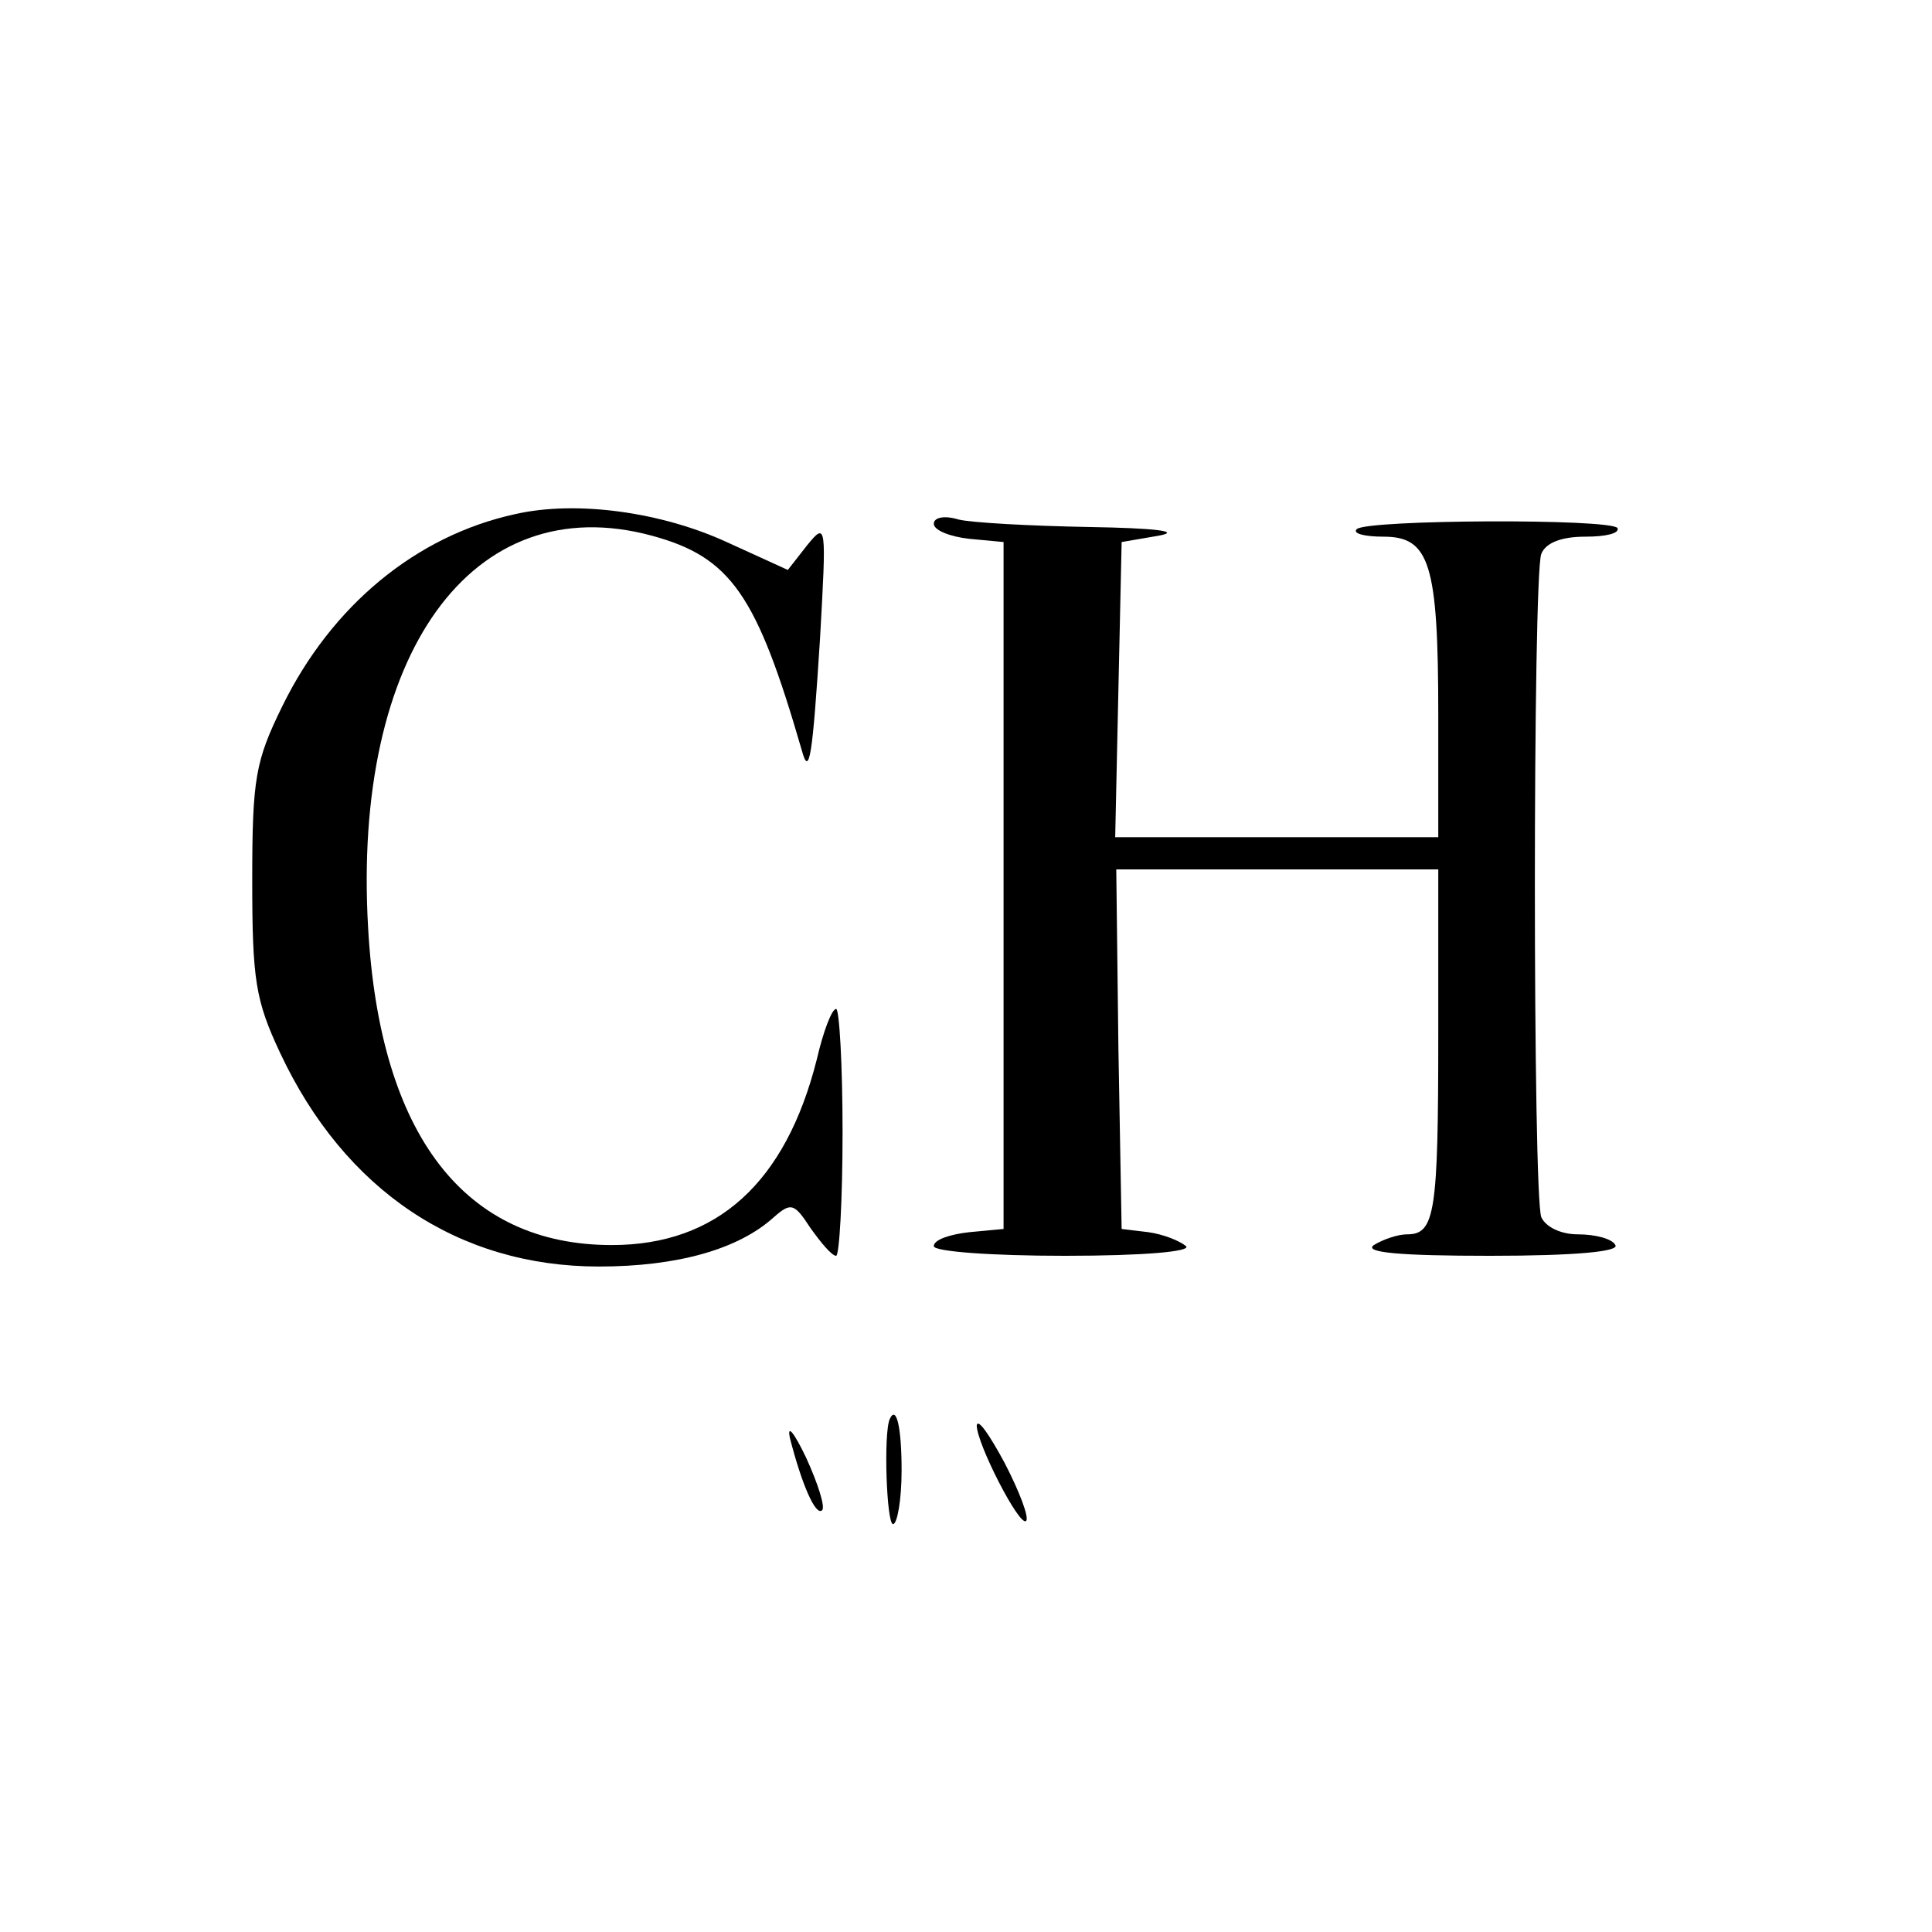 <?xml version="1.0" encoding="UTF-8" standalone="no"?> <svg xmlns="http://www.w3.org/2000/svg" width="180pt" height="180pt" viewBox="0 0 180 180" preserveAspectRatio="xMidYMid meet"> <g transform="translate(0,180) scale(0.1,-0.1)" fill="#000000" stroke="none"> <path d="M480 1321 c-92 -20 -171 -85 -217 -179 -25 -51 -28 -67 -28 -162 0 -93 3 -112 26 -161 60 -128 166 -199 297 -199 73 0 130 16 163 46 16 14 19 13 34 -10 10 -14 20 -26 24 -26 3 0 6 52 6 115 0 63 -3 115 -6 115 -4 0 -12 -21 -18 -47 -29 -115 -93 -173 -191 -173 -137 0 -216 102 -227 295 -15 256 97 411 264 366 74 -20 98 -55 140 -200 7 -26 10 -6 17 104 6 107 6 109 -12 87 l-18 -23 -57 26 c-61 28 -140 39 -197 26z"></path> <path d="M870 1312 c0 -6 15 -12 33 -14 l32 -3 0 -320 0 -320 -32 -3 c-18 -2 -33 -7 -33 -13 0 -5 53 -9 122 -9 74 0 118 4 113 9 -6 5 -21 11 -35 13 l-25 3 -3 168 -2 167 150 0 150 0 0 -154 c0 -166 -3 -186 -29 -186 -9 0 -23 -5 -31 -10 -10 -7 25 -10 108 -10 80 0 121 4 117 10 -3 6 -19 10 -35 10 -16 0 -30 7 -34 16 -8 20 -8 598 0 618 4 10 18 16 41 16 19 0 32 3 30 8 -6 9 -234 8 -243 -1 -4 -4 7 -7 25 -7 43 0 51 -25 51 -166 l0 -114 -150 0 -151 0 3 138 3 137 35 6 c21 4 -4 7 -65 8 -55 1 -110 4 -122 7 -13 4 -23 2 -23 -4z"></path> <path d="M736 460 c11 -43 24 -73 30 -67 3 3 -4 25 -15 49 -11 23 -18 32 -15 18z"></path> <path d="M829 478 c-6 -13 -3 -98 3 -98 4 0 8 23 8 50 0 41 -5 61 -11 48z"></path> <path d="M910 472 c0 -17 40 -95 46 -89 3 3 -6 27 -20 54 -14 26 -25 42 -26 35z"></path> </g> </svg> 